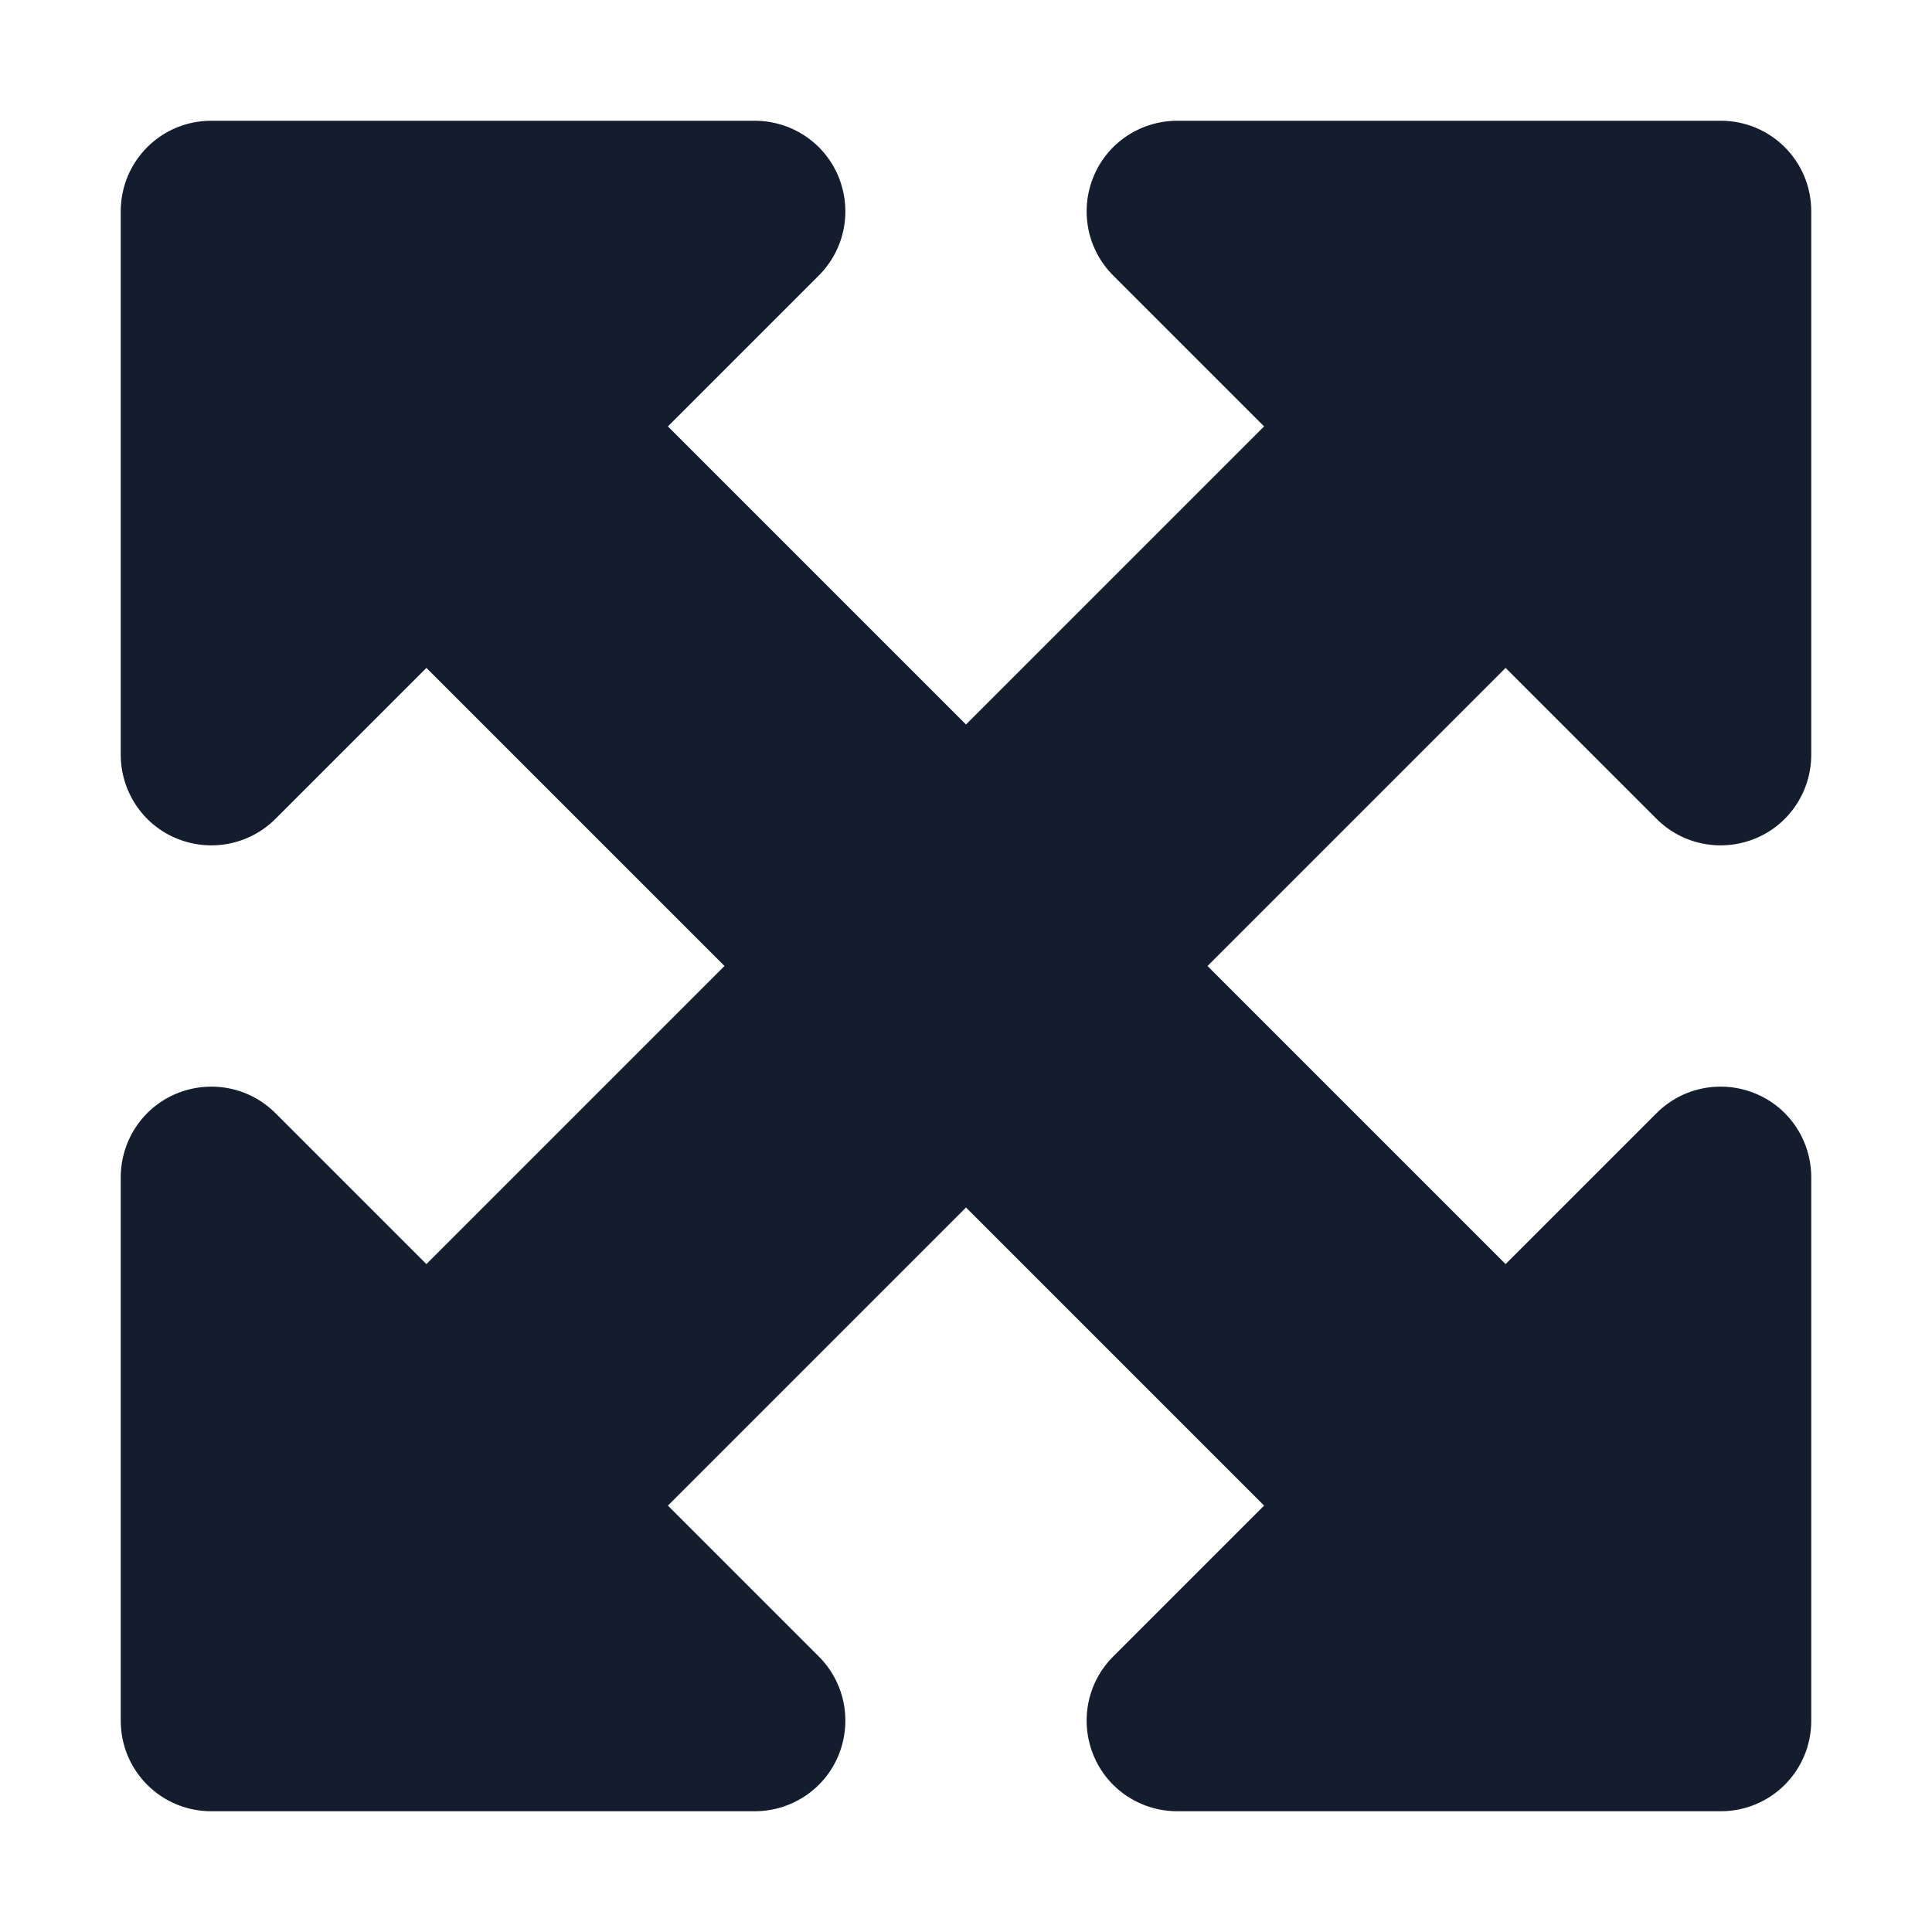 <?xml version="1.0" encoding="utf-8"?>
<!-- Generator: Adobe Illustrator 26.1.0, SVG Export Plug-In . SVG Version: 6.00 Build 0)  -->
<svg version="1.1" id="Layer_1" xmlns="http://www.w3.org/2000/svg" xmlns:xlink="http://www.w3.org/1999/xlink" x="0px" y="0px"
	 viewBox="0 0 512 512" style="enable-background:new 0 0 512 512;" xml:space="preserve">
<style type="text/css">
	.st0{fill:#131D2D;}
</style>
<path class="st0" d="M200,32H56c-13.3,0-24,10.7-24,24v144c0,9.7,5.8,18.5,14.8,22.2s19.3,1.7,26.2-5.2l40-40l79,79l-79,79l-40-40
	c-6.9-6.9-17.2-8.9-26.2-5.2S32,302.3,32,312v144c0,13.3,10.7,24,24,24h144c9.7,0,18.5-5.8,22.2-14.8s1.7-19.3-5.2-26.2l-40-40
	l79-79l79,79l-40,40c-6.9,6.9-8.9,17.2-5.2,26.2S302.3,480,312,480h144c13.3,0,24-10.7,24-24V312c0-9.7-5.8-18.5-14.8-22.2
	s-19.3-1.7-26.2,5.2l-40,40l-79-79l79-79l40,40c6.9,6.9,17.2,8.9,26.2,5.2S480,209.7,480,200V56c0-13.3-10.7-24-24-24H312
	c-9.7,0-18.5,5.8-22.2,14.8S288.1,66.1,295,73l40,40l-79,79l-79-79l40-40c6.9-6.9,8.9-17.2,5.2-26.2S209.7,32,200,32z"/>
</svg>
